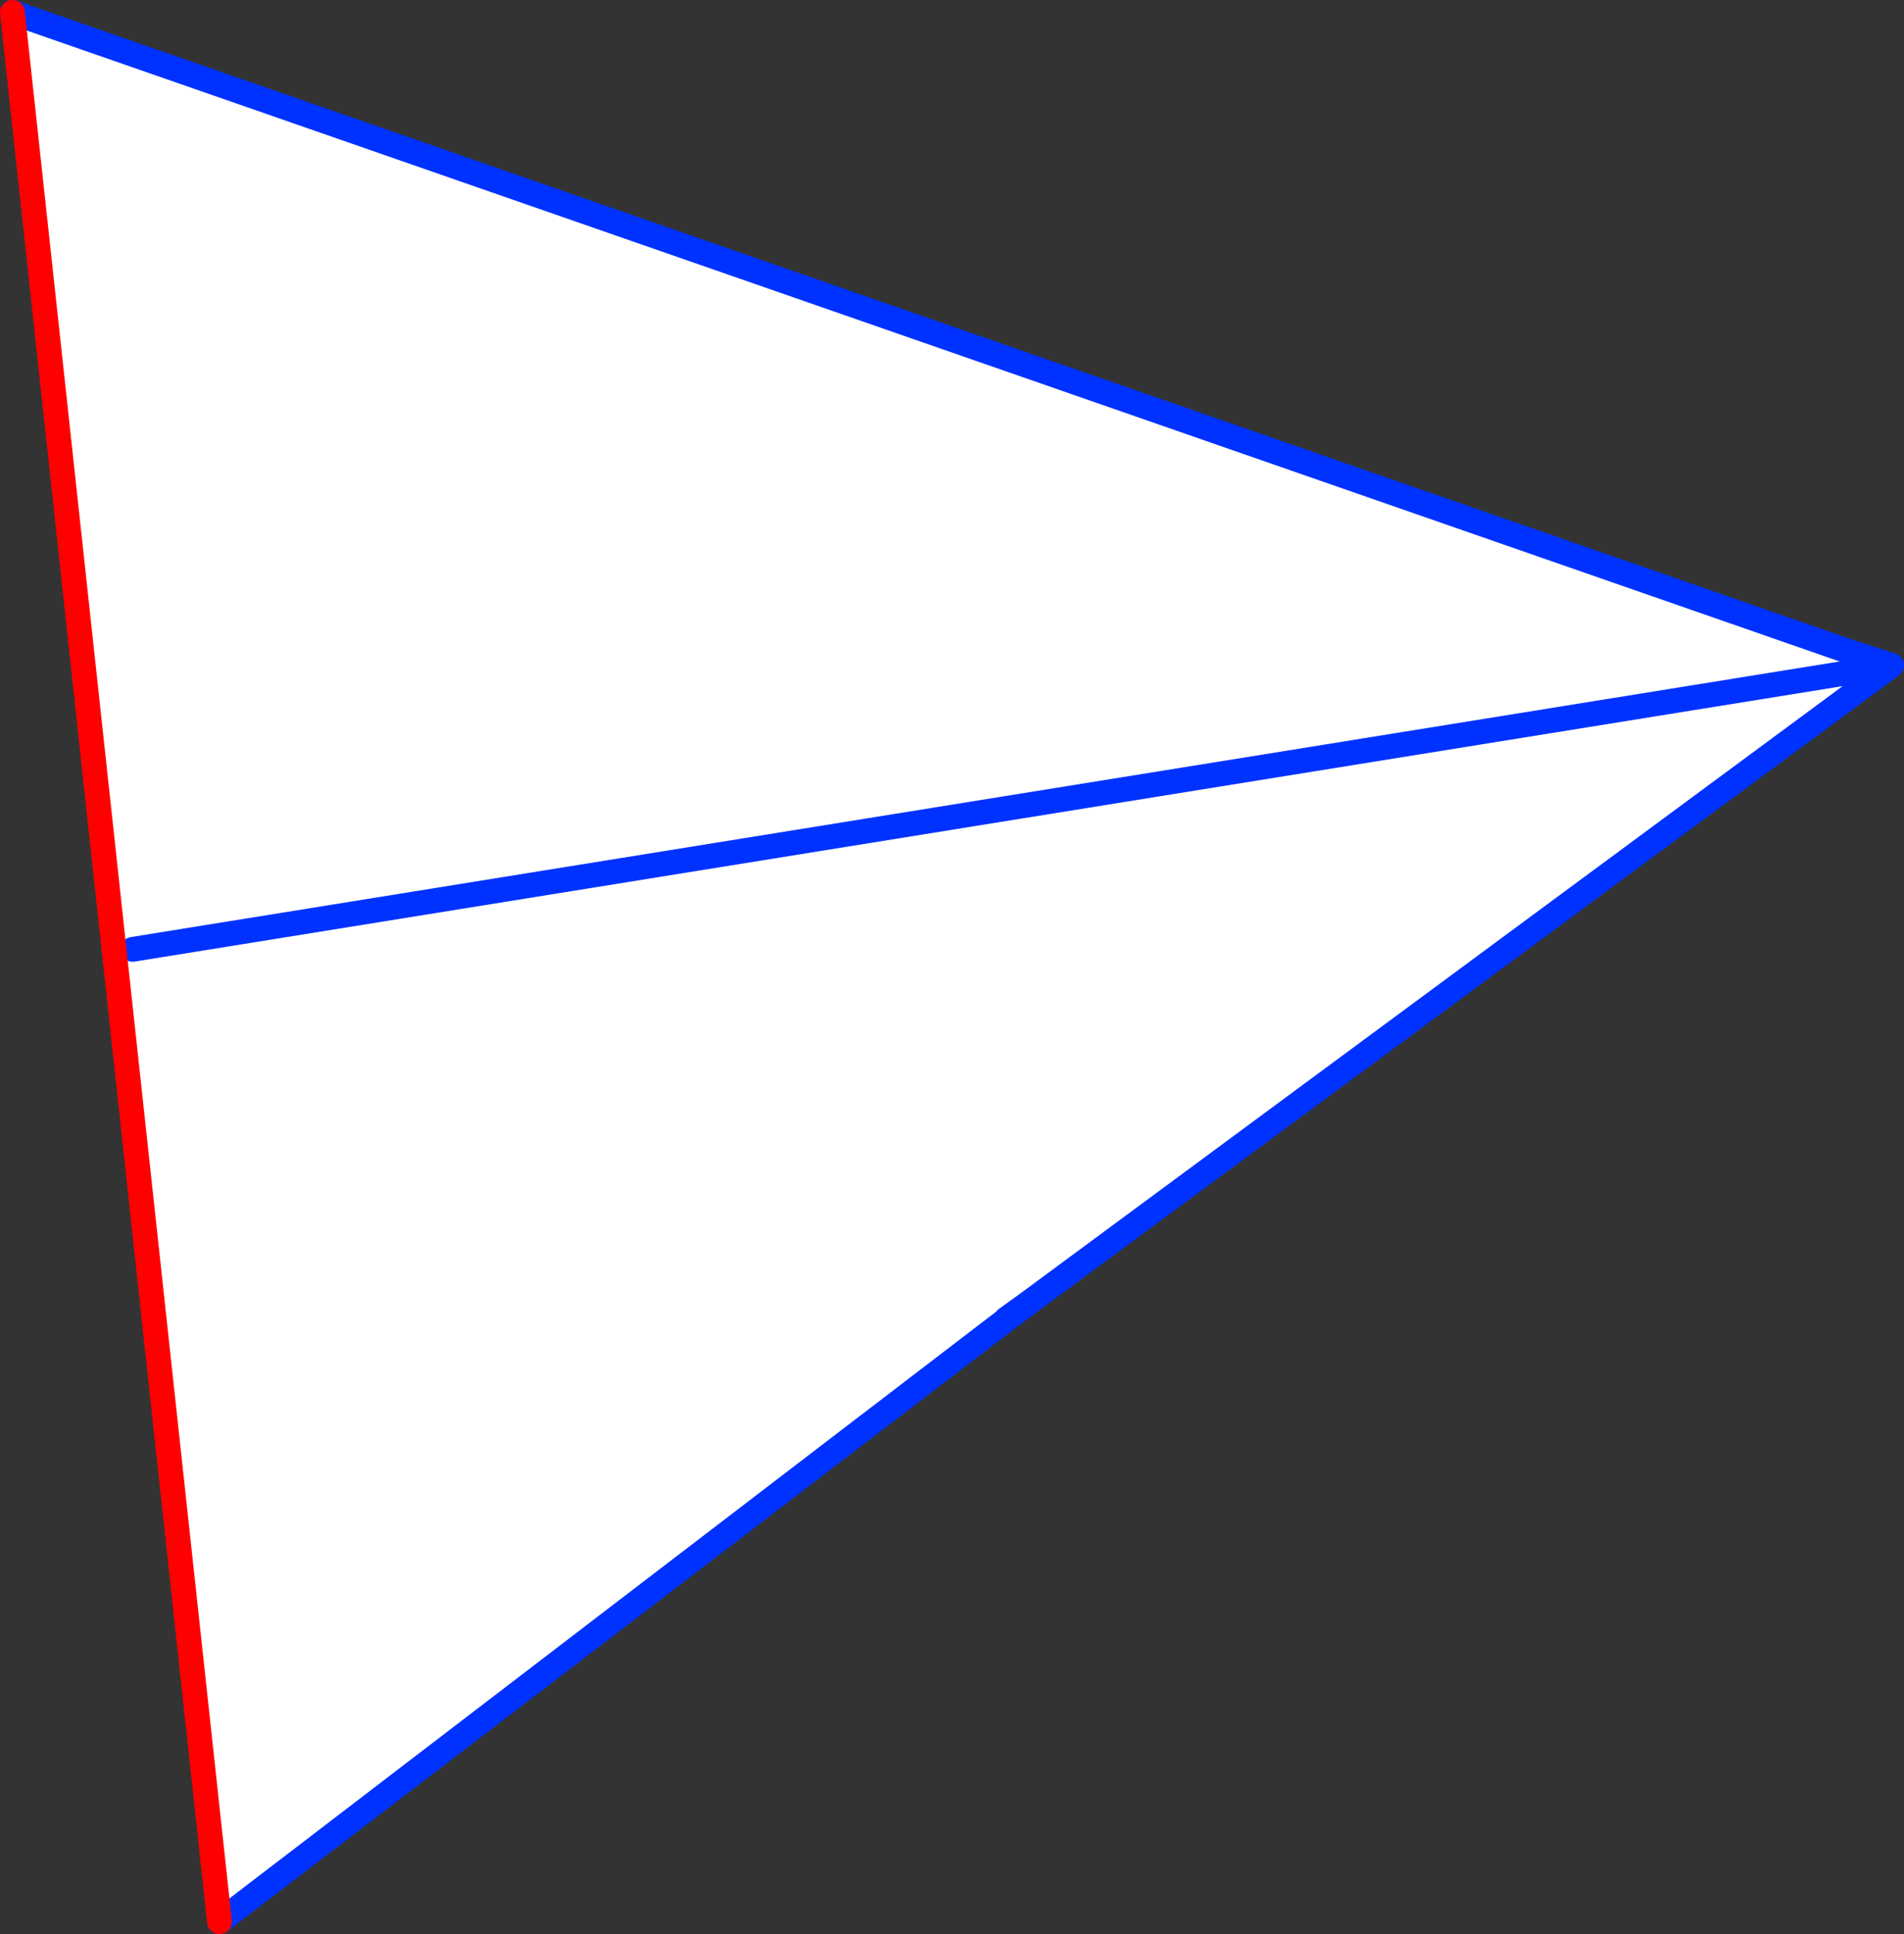 <?xml version="1.0" encoding="UTF-8" standalone="no"?>
<svg xmlns:xlink="http://www.w3.org/1999/xlink" height="155.95px" width="153.55px" xmlns="http://www.w3.org/2000/svg">
  <rect width="100%" height="100%" fill="#333333" stroke="none"/>
  <g transform="matrix(1.0, 0.0, 0.0, 1.0, -283.2, -214.7)">
    <path d="M434.4 269.35 L366.15 319.75 364.35 321.05 364.35 321.1 300.9 369.65 284.2 215.7 432.05 267.15 435.6 268.4 434.4 269.35 M293.9 291.25 L435.6 268.4 293.9 291.25" fill="#ffffff" fill-rule="evenodd" stroke="none"/>
    <path d="M432.05 267.15 L435.75 268.35 434.4 269.35 366.15 319.75 364.35 321.1 300.9 369.65 M284.2 215.7 L432.05 267.15 M366.15 319.75 L364.35 321.05 M435.6 268.4 L293.9 291.25" fill="none" stroke="#0032ff" stroke-linecap="round" stroke-linejoin="round" stroke-width="2.0"/>
    <path d="M300.9 369.65 L284.2 215.7" fill="none" stroke="#ff0000" stroke-linecap="round" stroke-linejoin="round" stroke-width="2.0"/>
  </g>
</svg>
